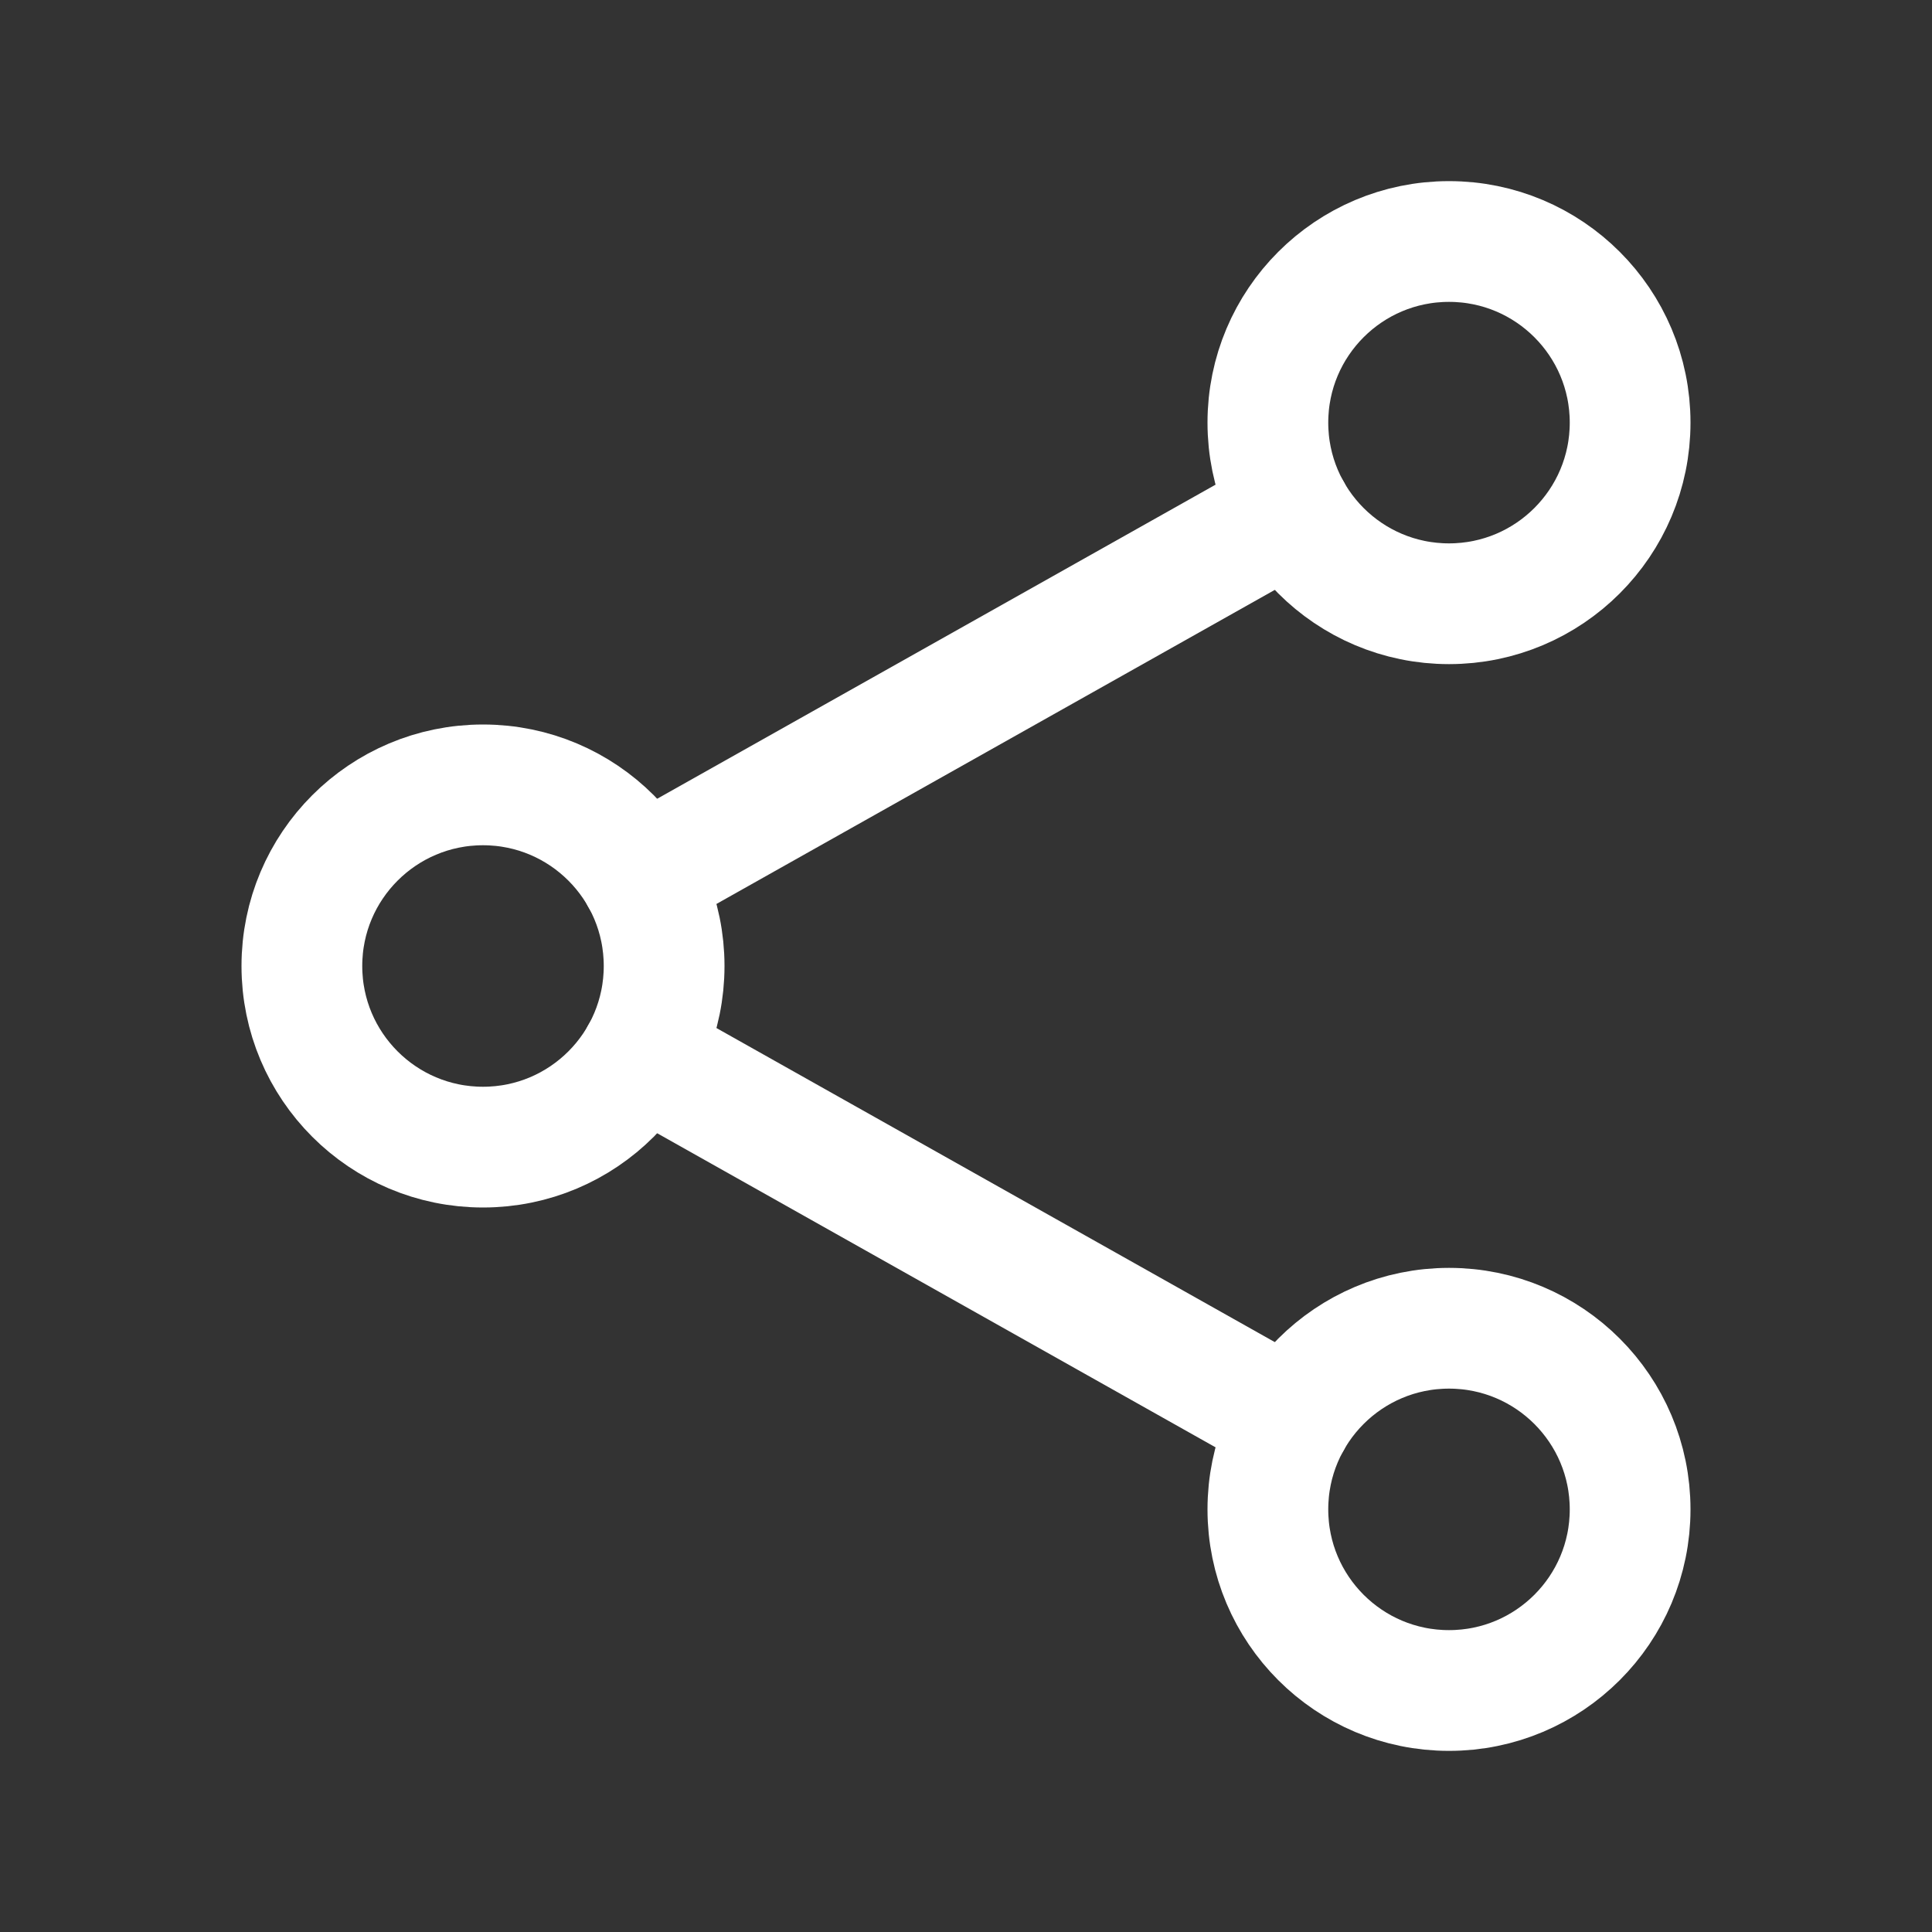 <svg xmlns="http://www.w3.org/2000/svg" class="ionicon" viewBox="0 0 512 512">
    <rect x="0" y="0" width="512" height="512" fill="#333333" stroke="none"/>
    <title>Share Social</title>
    <circle cx="128" cy="256" r="48" fill="none" stroke="#ffffff" stroke-linecap="round" stroke-linejoin="round"
            stroke-width="32"/>
    <circle cx="384" cy="112" r="48" fill="none" stroke="#ffffff" stroke-linecap="round" stroke-linejoin="round"
            stroke-width="32"/>
    <circle cx="384" cy="400" r="48" fill="none" stroke="#ffffff" stroke-linecap="round" stroke-linejoin="round"
            stroke-width="32"/>
    <path fill="none" stroke="#ffffff" stroke-linecap="round" stroke-linejoin="round" stroke-width="32"
          d="M169.83 279.53l172.34 96.94M342.17 135.53l-172.34 96.94"/>
</svg>